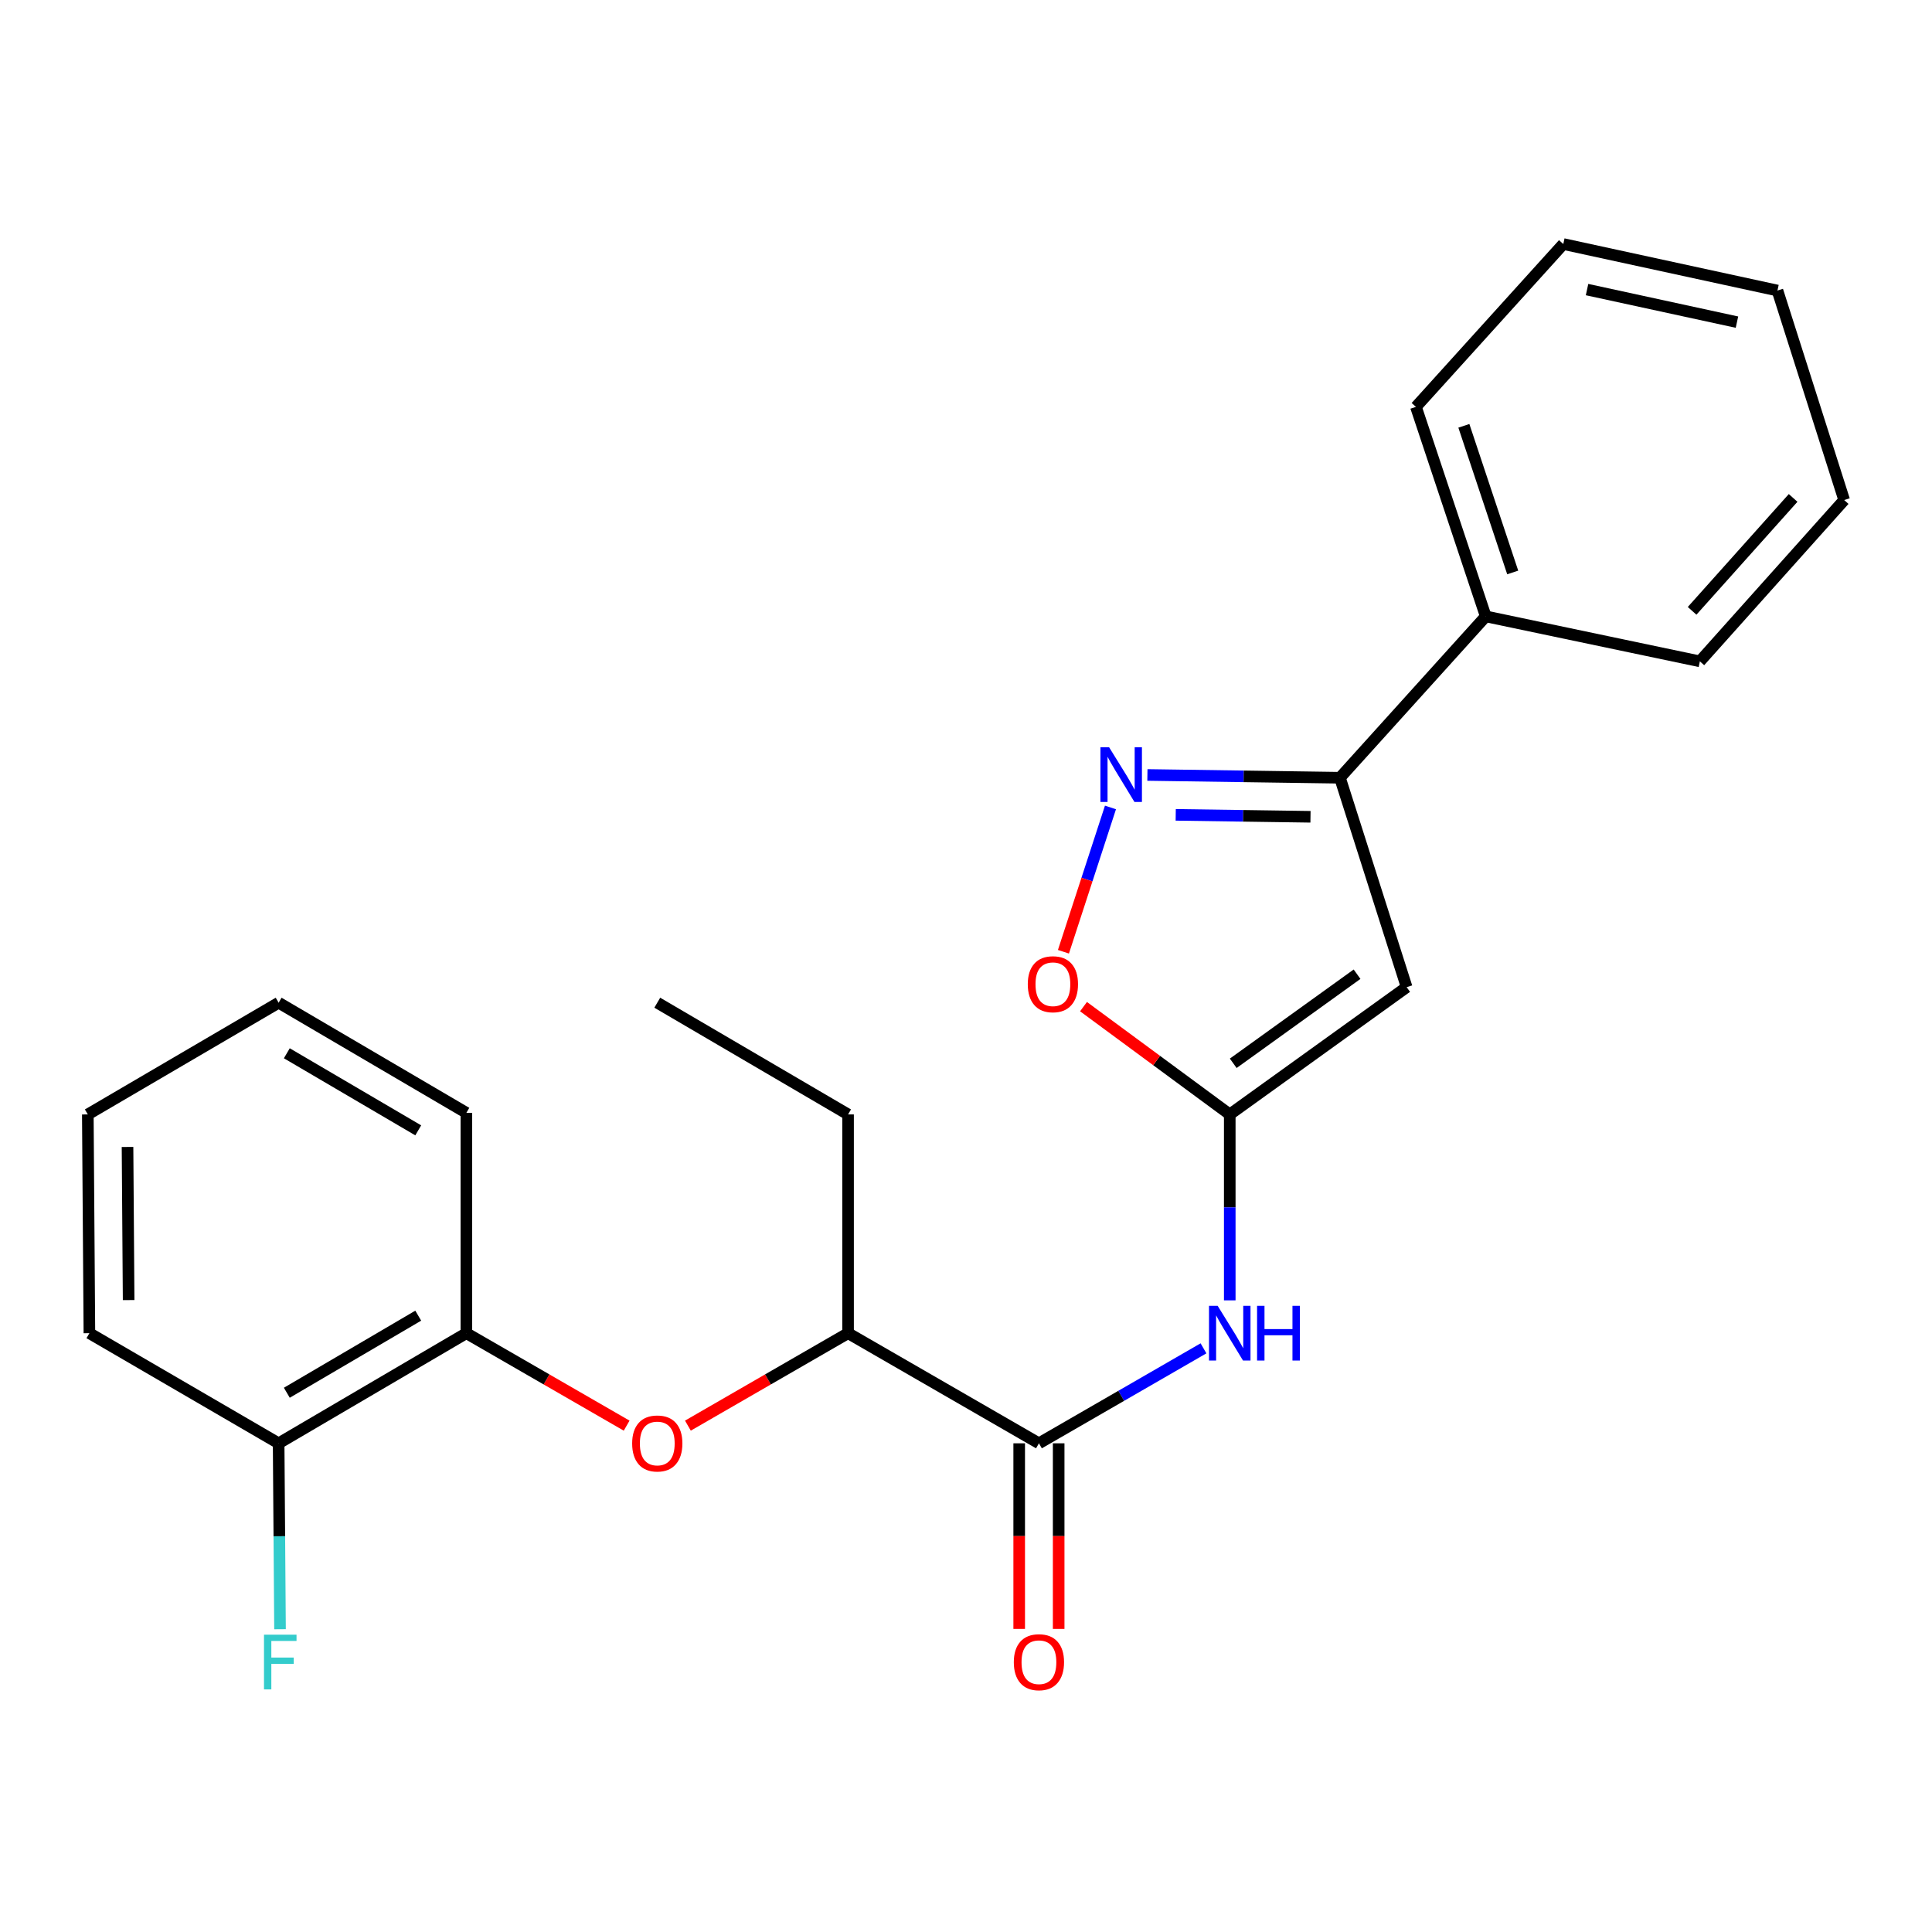 <?xml version='1.0' encoding='iso-8859-1'?>
<svg version='1.1' baseProfile='full'
              xmlns='http://www.w3.org/2000/svg'
                      xmlns:rdkit='http://www.rdkit.org/xml'
                      xmlns:xlink='http://www.w3.org/1999/xlink'
                  xml:space='preserve'
width='1000px' height='1000px' viewBox='0 0 1000 1000'>
<!-- END OF HEADER -->
<rect style='opacity:1.0;fill:#FFFFFF;stroke:none' width='1000' height='1000' x='0' y='0'> </rect>
<path class='bond-0' d='M 636.518,576.827 L 728.079,510.952' style='fill:none;fill-rule:evenodd;stroke:#000000;stroke-width:6px;stroke-linecap:butt;stroke-linejoin:miter;stroke-opacity:1' />
<path class='bond-0' d='M 638.32,550.362 L 702.413,504.249' style='fill:none;fill-rule:evenodd;stroke:#000000;stroke-width:6px;stroke-linecap:butt;stroke-linejoin:miter;stroke-opacity:1' />
<path class='bond-3' d='M 636.518,576.827 L 636.518,624.946' style='fill:none;fill-rule:evenodd;stroke:#000000;stroke-width:6px;stroke-linecap:butt;stroke-linejoin:miter;stroke-opacity:1' />
<path class='bond-3' d='M 636.518,624.946 L 636.518,673.064' style='fill:none;fill-rule:evenodd;stroke:#0000FF;stroke-width:6px;stroke-linecap:butt;stroke-linejoin:miter;stroke-opacity:1' />
<path class='bond-5' d='M 636.518,576.827 L 598.671,548.928' style='fill:none;fill-rule:evenodd;stroke:#000000;stroke-width:6px;stroke-linecap:butt;stroke-linejoin:miter;stroke-opacity:1' />
<path class='bond-5' d='M 598.671,548.928 L 560.823,521.03' style='fill:none;fill-rule:evenodd;stroke:#FF0000;stroke-width:6px;stroke-linecap:butt;stroke-linejoin:miter;stroke-opacity:1' />
<path class='bond-2' d='M 728.079,510.952 L 693.552,402.559' style='fill:none;fill-rule:evenodd;stroke:#000000;stroke-width:6px;stroke-linecap:butt;stroke-linejoin:miter;stroke-opacity:1' />
<path class='bond-1' d='M 574.779,417.936 L 562.605,455.281' style='fill:none;fill-rule:evenodd;stroke:#0000FF;stroke-width:6px;stroke-linecap:butt;stroke-linejoin:miter;stroke-opacity:1' />
<path class='bond-1' d='M 562.605,455.281 L 550.432,492.627' style='fill:none;fill-rule:evenodd;stroke:#FF0000;stroke-width:6px;stroke-linecap:butt;stroke-linejoin:miter;stroke-opacity:1' />
<path class='bond-24' d='M 593.895,401.12 L 643.723,401.84' style='fill:none;fill-rule:evenodd;stroke:#0000FF;stroke-width:6px;stroke-linecap:butt;stroke-linejoin:miter;stroke-opacity:1' />
<path class='bond-24' d='M 643.723,401.84 L 693.552,402.559' style='fill:none;fill-rule:evenodd;stroke:#000000;stroke-width:6px;stroke-linecap:butt;stroke-linejoin:miter;stroke-opacity:1' />
<path class='bond-24' d='M 608.549,421.764 L 643.429,422.268' style='fill:none;fill-rule:evenodd;stroke:#0000FF;stroke-width:6px;stroke-linecap:butt;stroke-linejoin:miter;stroke-opacity:1' />
<path class='bond-24' d='M 643.429,422.268 L 678.308,422.771' style='fill:none;fill-rule:evenodd;stroke:#000000;stroke-width:6px;stroke-linecap:butt;stroke-linejoin:miter;stroke-opacity:1' />
<path class='bond-10' d='M 693.552,402.559 L 769.018,319.034' style='fill:none;fill-rule:evenodd;stroke:#000000;stroke-width:6px;stroke-linecap:butt;stroke-linejoin:miter;stroke-opacity:1' />
<path class='bond-4' d='M 622.927,697.898 L 580.339,722.476' style='fill:none;fill-rule:evenodd;stroke:#0000FF;stroke-width:6px;stroke-linecap:butt;stroke-linejoin:miter;stroke-opacity:1' />
<path class='bond-4' d='M 580.339,722.476 L 537.75,747.055' style='fill:none;fill-rule:evenodd;stroke:#000000;stroke-width:6px;stroke-linecap:butt;stroke-linejoin:miter;stroke-opacity:1' />
<path class='bond-8' d='M 537.75,747.055 L 438.96,690.055' style='fill:none;fill-rule:evenodd;stroke:#000000;stroke-width:6px;stroke-linecap:butt;stroke-linejoin:miter;stroke-opacity:1' />
<path class='bond-9' d='M 527.535,747.055 L 527.535,795.088' style='fill:none;fill-rule:evenodd;stroke:#000000;stroke-width:6px;stroke-linecap:butt;stroke-linejoin:miter;stroke-opacity:1' />
<path class='bond-9' d='M 527.535,795.088 L 527.535,843.121' style='fill:none;fill-rule:evenodd;stroke:#FF0000;stroke-width:6px;stroke-linecap:butt;stroke-linejoin:miter;stroke-opacity:1' />
<path class='bond-9' d='M 547.965,747.055 L 547.965,795.088' style='fill:none;fill-rule:evenodd;stroke:#000000;stroke-width:6px;stroke-linecap:butt;stroke-linejoin:miter;stroke-opacity:1' />
<path class='bond-9' d='M 547.965,795.088 L 547.965,843.121' style='fill:none;fill-rule:evenodd;stroke:#FF0000;stroke-width:6px;stroke-linecap:butt;stroke-linejoin:miter;stroke-opacity:1' />
<path class='bond-6' d='M 356.054,737.906 L 397.507,713.98' style='fill:none;fill-rule:evenodd;stroke:#FF0000;stroke-width:6px;stroke-linecap:butt;stroke-linejoin:miter;stroke-opacity:1' />
<path class='bond-6' d='M 397.507,713.98 L 438.96,690.055' style='fill:none;fill-rule:evenodd;stroke:#000000;stroke-width:6px;stroke-linecap:butt;stroke-linejoin:miter;stroke-opacity:1' />
<path class='bond-7' d='M 324.351,737.911 L 282.871,713.983' style='fill:none;fill-rule:evenodd;stroke:#FF0000;stroke-width:6px;stroke-linecap:butt;stroke-linejoin:miter;stroke-opacity:1' />
<path class='bond-7' d='M 282.871,713.983 L 241.39,690.055' style='fill:none;fill-rule:evenodd;stroke:#000000;stroke-width:6px;stroke-linecap:butt;stroke-linejoin:miter;stroke-opacity:1' />
<path class='bond-11' d='M 241.39,690.055 L 144.222,747.055' style='fill:none;fill-rule:evenodd;stroke:#000000;stroke-width:6px;stroke-linecap:butt;stroke-linejoin:miter;stroke-opacity:1' />
<path class='bond-11' d='M 216.478,680.983 L 148.46,720.883' style='fill:none;fill-rule:evenodd;stroke:#000000;stroke-width:6px;stroke-linecap:butt;stroke-linejoin:miter;stroke-opacity:1' />
<path class='bond-13' d='M 241.39,690.055 L 241.39,575.998' style='fill:none;fill-rule:evenodd;stroke:#000000;stroke-width:6px;stroke-linecap:butt;stroke-linejoin:miter;stroke-opacity:1' />
<path class='bond-14' d='M 438.96,690.055 L 438.96,576.827' style='fill:none;fill-rule:evenodd;stroke:#000000;stroke-width:6px;stroke-linecap:butt;stroke-linejoin:miter;stroke-opacity:1' />
<path class='bond-16' d='M 769.018,319.034 L 732.891,210.596' style='fill:none;fill-rule:evenodd;stroke:#000000;stroke-width:6px;stroke-linecap:butt;stroke-linejoin:miter;stroke-opacity:1' />
<path class='bond-16' d='M 782.982,296.311 L 757.693,220.404' style='fill:none;fill-rule:evenodd;stroke:#000000;stroke-width:6px;stroke-linecap:butt;stroke-linejoin:miter;stroke-opacity:1' />
<path class='bond-17' d='M 769.018,319.034 L 879.851,342.313' style='fill:none;fill-rule:evenodd;stroke:#000000;stroke-width:6px;stroke-linecap:butt;stroke-linejoin:miter;stroke-opacity:1' />
<path class='bond-12' d='M 144.222,747.055 L 144.579,795.168' style='fill:none;fill-rule:evenodd;stroke:#000000;stroke-width:6px;stroke-linecap:butt;stroke-linejoin:miter;stroke-opacity:1' />
<path class='bond-12' d='M 144.579,795.168 L 144.936,843.28' style='fill:none;fill-rule:evenodd;stroke:#33CCCC;stroke-width:6px;stroke-linecap:butt;stroke-linejoin:miter;stroke-opacity:1' />
<path class='bond-15' d='M 144.222,747.055 L 46.272,690.055' style='fill:none;fill-rule:evenodd;stroke:#000000;stroke-width:6px;stroke-linecap:butt;stroke-linejoin:miter;stroke-opacity:1' />
<path class='bond-19' d='M 241.39,575.998 L 144.222,518.999' style='fill:none;fill-rule:evenodd;stroke:#000000;stroke-width:6px;stroke-linecap:butt;stroke-linejoin:miter;stroke-opacity:1' />
<path class='bond-19' d='M 216.478,585.07 L 148.46,545.17' style='fill:none;fill-rule:evenodd;stroke:#000000;stroke-width:6px;stroke-linecap:butt;stroke-linejoin:miter;stroke-opacity:1' />
<path class='bond-18' d='M 438.96,576.827 L 340.203,518.999' style='fill:none;fill-rule:evenodd;stroke:#000000;stroke-width:6px;stroke-linecap:butt;stroke-linejoin:miter;stroke-opacity:1' />
<path class='bond-26' d='M 46.272,690.055 L 45.455,576.827' style='fill:none;fill-rule:evenodd;stroke:#000000;stroke-width:6px;stroke-linecap:butt;stroke-linejoin:miter;stroke-opacity:1' />
<path class='bond-26' d='M 66.579,672.923 L 66.007,593.664' style='fill:none;fill-rule:evenodd;stroke:#000000;stroke-width:6px;stroke-linecap:butt;stroke-linejoin:miter;stroke-opacity:1' />
<path class='bond-20' d='M 732.891,210.596 L 809.163,126.311' style='fill:none;fill-rule:evenodd;stroke:#000000;stroke-width:6px;stroke-linecap:butt;stroke-linejoin:miter;stroke-opacity:1' />
<path class='bond-21' d='M 879.851,342.313 L 954.545,258.822' style='fill:none;fill-rule:evenodd;stroke:#000000;stroke-width:6px;stroke-linecap:butt;stroke-linejoin:miter;stroke-opacity:1' />
<path class='bond-21' d='M 875.829,316.168 L 928.115,257.724' style='fill:none;fill-rule:evenodd;stroke:#000000;stroke-width:6px;stroke-linecap:butt;stroke-linejoin:miter;stroke-opacity:1' />
<path class='bond-22' d='M 144.222,518.999 L 45.455,576.827' style='fill:none;fill-rule:evenodd;stroke:#000000;stroke-width:6px;stroke-linecap:butt;stroke-linejoin:miter;stroke-opacity:1' />
<path class='bond-25' d='M 809.163,126.311 L 920.007,150.384' style='fill:none;fill-rule:evenodd;stroke:#000000;stroke-width:6px;stroke-linecap:butt;stroke-linejoin:miter;stroke-opacity:1' />
<path class='bond-25' d='M 821.454,149.886 L 899.045,166.738' style='fill:none;fill-rule:evenodd;stroke:#000000;stroke-width:6px;stroke-linecap:butt;stroke-linejoin:miter;stroke-opacity:1' />
<path class='bond-23' d='M 954.545,258.822 L 920.007,150.384' style='fill:none;fill-rule:evenodd;stroke:#000000;stroke-width:6px;stroke-linecap:butt;stroke-linejoin:miter;stroke-opacity:1' />
<path  class='atom-2' d='M 574.064 386.764
L 583.344 401.764
Q 584.264 403.244, 585.744 405.924
Q 587.224 408.604, 587.304 408.764
L 587.304 386.764
L 591.064 386.764
L 591.064 415.084
L 587.184 415.084
L 577.224 398.684
Q 576.064 396.764, 574.824 394.564
Q 573.624 392.364, 573.264 391.684
L 573.264 415.084
L 569.584 415.084
L 569.584 386.764
L 574.064 386.764
' fill='#0000FF'/>
<path  class='atom-4' d='M 630.258 675.895
L 639.538 690.895
Q 640.458 692.375, 641.938 695.055
Q 643.418 697.735, 643.498 697.895
L 643.498 675.895
L 647.258 675.895
L 647.258 704.215
L 643.378 704.215
L 633.418 687.815
Q 632.258 685.895, 631.018 683.695
Q 629.818 681.495, 629.458 680.815
L 629.458 704.215
L 625.778 704.215
L 625.778 675.895
L 630.258 675.895
' fill='#0000FF'/>
<path  class='atom-4' d='M 650.658 675.895
L 654.498 675.895
L 654.498 687.935
L 668.978 687.935
L 668.978 675.895
L 672.818 675.895
L 672.818 704.215
L 668.978 704.215
L 668.978 691.135
L 654.498 691.135
L 654.498 704.215
L 650.658 704.215
L 650.658 675.895
' fill='#0000FF'/>
<path  class='atom-6' d='M 531.98 509.431
Q 531.98 502.631, 535.34 498.831
Q 538.7 495.031, 544.98 495.031
Q 551.26 495.031, 554.62 498.831
Q 557.98 502.631, 557.98 509.431
Q 557.98 516.311, 554.58 520.231
Q 551.18 524.111, 544.98 524.111
Q 538.74 524.111, 535.34 520.231
Q 531.98 516.351, 531.98 509.431
M 544.98 520.911
Q 549.3 520.911, 551.62 518.031
Q 553.98 515.111, 553.98 509.431
Q 553.98 503.871, 551.62 501.071
Q 549.3 498.231, 544.98 498.231
Q 540.66 498.231, 538.3 501.031
Q 535.98 503.831, 535.98 509.431
Q 535.98 515.151, 538.3 518.031
Q 540.66 520.911, 544.98 520.911
' fill='#FF0000'/>
<path  class='atom-7' d='M 327.203 747.135
Q 327.203 740.335, 330.563 736.535
Q 333.923 732.735, 340.203 732.735
Q 346.483 732.735, 349.843 736.535
Q 353.203 740.335, 353.203 747.135
Q 353.203 754.015, 349.803 757.935
Q 346.403 761.815, 340.203 761.815
Q 333.963 761.815, 330.563 757.935
Q 327.203 754.055, 327.203 747.135
M 340.203 758.615
Q 344.523 758.615, 346.843 755.735
Q 349.203 752.815, 349.203 747.135
Q 349.203 741.575, 346.843 738.775
Q 344.523 735.935, 340.203 735.935
Q 335.883 735.935, 333.523 738.735
Q 331.203 741.535, 331.203 747.135
Q 331.203 752.855, 333.523 755.735
Q 335.883 758.615, 340.203 758.615
' fill='#FF0000'/>
<path  class='atom-10' d='M 524.75 860.351
Q 524.75 853.551, 528.11 849.751
Q 531.47 845.951, 537.75 845.951
Q 544.03 845.951, 547.39 849.751
Q 550.75 853.551, 550.75 860.351
Q 550.75 867.231, 547.35 871.151
Q 543.95 875.031, 537.75 875.031
Q 531.51 875.031, 528.11 871.151
Q 524.75 867.271, 524.75 860.351
M 537.75 871.831
Q 542.07 871.831, 544.39 868.951
Q 546.75 866.031, 546.75 860.351
Q 546.75 854.791, 544.39 851.991
Q 542.07 849.151, 537.75 849.151
Q 533.43 849.151, 531.07 851.951
Q 528.75 854.751, 528.75 860.351
Q 528.75 866.071, 531.07 868.951
Q 533.43 871.831, 537.75 871.831
' fill='#FF0000'/>
<path  class='atom-13' d='M 136.642 846.111
L 153.482 846.111
L 153.482 849.351
L 140.442 849.351
L 140.442 857.951
L 152.042 857.951
L 152.042 861.231
L 140.442 861.231
L 140.442 874.431
L 136.642 874.431
L 136.642 846.111
' fill='#33CCCC'/>
</svg>
